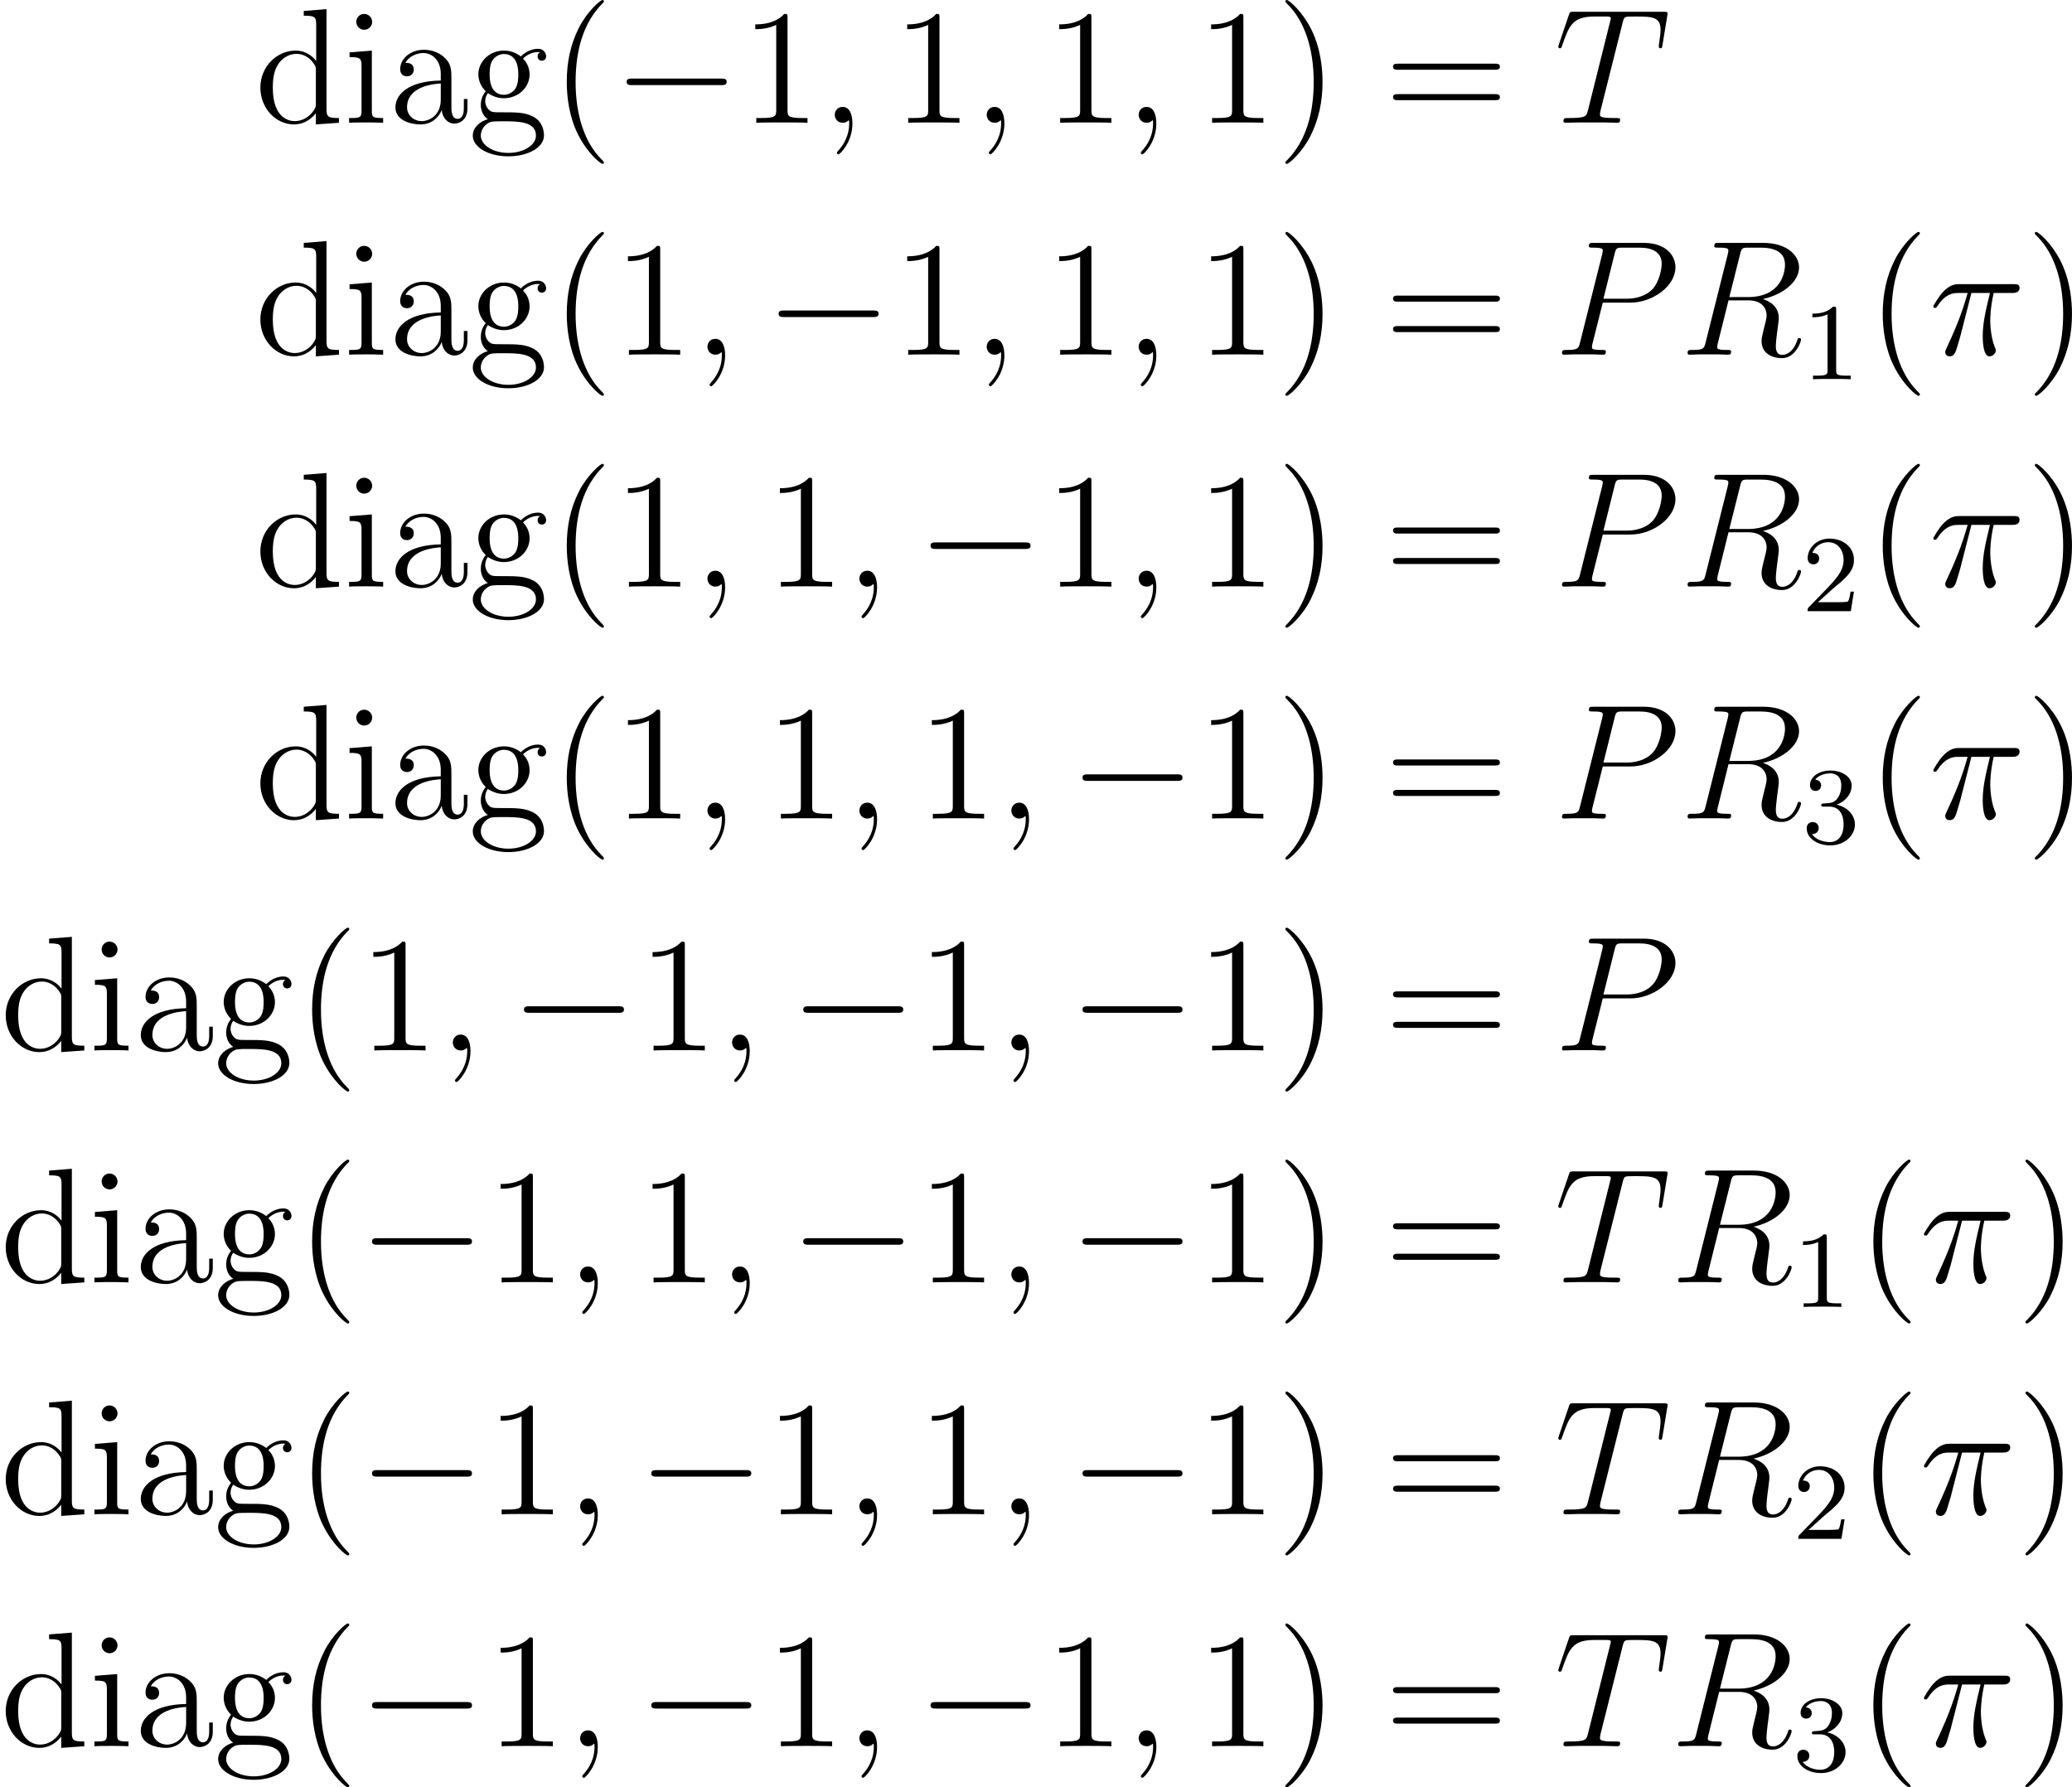 <?xml version='1.0' encoding='UTF-8'?>
<!-- This file was generated by dvisvgm 2.5 -->
<svg height='130.523pt' version='1.1' viewBox='156.875 79.502 151.321 130.523' width='151.321pt' xmlns='http://www.w3.org/2000/svg' xmlns:xlink='http://www.w3.org/1999/xlink'>
<defs>
<path d='M2.503 -5.077C2.503 -5.292 2.487 -5.3 2.271 -5.3C1.945 -4.981 1.522 -4.79 0.765 -4.79V-4.527C0.98 -4.527 1.411 -4.527 1.873 -4.742V-0.654C1.873 -0.359 1.849 -0.263 1.092 -0.263H0.813V0C1.14 -0.024 1.825 -0.024 2.184 -0.024S3.236 -0.024 3.563 0V-0.263H3.284C2.527 -0.263 2.503 -0.359 2.503 -0.654V-5.077Z' id='g2-49'/>
<path d='M2.248 -1.626C2.375 -1.745 2.71 -2.008 2.837 -2.12C3.332 -2.574 3.802 -3.013 3.802 -3.738C3.802 -4.686 3.005 -5.3 2.008 -5.3C1.052 -5.3 0.422 -4.575 0.422 -3.866C0.422 -3.475 0.733 -3.419 0.845 -3.419C1.012 -3.419 1.259 -3.539 1.259 -3.842C1.259 -4.256 0.861 -4.256 0.765 -4.256C0.996 -4.838 1.53 -5.037 1.921 -5.037C2.662 -5.037 3.045 -4.407 3.045 -3.738C3.045 -2.909 2.463 -2.303 1.522 -1.339L0.518 -0.303C0.422 -0.215 0.422 -0.199 0.422 0H3.571L3.802 -1.427H3.555C3.531 -1.267 3.467 -0.869 3.371 -0.717C3.324 -0.654 2.718 -0.654 2.59 -0.654H1.172L2.248 -1.626Z' id='g2-50'/>
<path d='M2.016 -2.662C2.646 -2.662 3.045 -2.2 3.045 -1.363C3.045 -0.367 2.479 -0.072 2.056 -0.072C1.618 -0.072 1.02 -0.231 0.741 -0.654C1.028 -0.654 1.227 -0.837 1.227 -1.1C1.227 -1.355 1.044 -1.538 0.789 -1.538C0.574 -1.538 0.351 -1.403 0.351 -1.084C0.351 -0.327 1.164 0.167 2.072 0.167C3.132 0.167 3.873 -0.566 3.873 -1.363C3.873 -2.024 3.347 -2.63 2.534 -2.805C3.164 -3.029 3.634 -3.571 3.634 -4.208S2.917 -5.3 2.088 -5.3C1.235 -5.3 0.59 -4.838 0.59 -4.232C0.59 -3.937 0.789 -3.81 0.996 -3.81C1.243 -3.81 1.403 -3.985 1.403 -4.216C1.403 -4.511 1.148 -4.623 0.972 -4.631C1.307 -5.069 1.921 -5.093 2.064 -5.093C2.271 -5.093 2.877 -5.029 2.877 -4.208C2.877 -3.65 2.646 -3.316 2.534 -3.188C2.295 -2.941 2.112 -2.925 1.626 -2.893C1.474 -2.885 1.411 -2.877 1.411 -2.774C1.411 -2.662 1.482 -2.662 1.618 -2.662H2.016Z' id='g2-51'/>
<path d='M3.096 -4.507H4.447C4.125 -3.168 3.921 -2.295 3.921 -1.339C3.921 -1.172 3.921 0.12 4.411 0.12C4.663 0.12 4.878 -0.108 4.878 -0.311C4.878 -0.371 4.878 -0.395 4.794 -0.574C4.471 -1.399 4.471 -2.427 4.471 -2.511C4.471 -2.582 4.471 -3.431 4.722 -4.507H6.061C6.217 -4.507 6.611 -4.507 6.611 -4.89C6.611 -5.153 6.384 -5.153 6.169 -5.153H2.236C1.961 -5.153 1.554 -5.153 1.004 -4.567C0.693 -4.22 0.311 -3.587 0.311 -3.515S0.371 -3.419 0.442 -3.419C0.526 -3.419 0.538 -3.455 0.598 -3.527C1.219 -4.507 1.841 -4.507 2.14 -4.507H2.821C2.558 -3.61 2.26 -2.57 1.279 -0.478C1.184 -0.287 1.184 -0.263 1.184 -0.191C1.184 0.06 1.399 0.12 1.506 0.12C1.853 0.12 1.949 -0.191 2.092 -0.693C2.283 -1.303 2.283 -1.327 2.403 -1.805L3.096 -4.507Z' id='g1-25'/>
<path d='M2.331 0.048C2.331 -0.646 2.104 -1.16 1.614 -1.16C1.231 -1.16 1.04 -0.849 1.04 -0.586S1.219 0 1.626 0C1.781 0 1.913 -0.048 2.02 -0.155C2.044 -0.179 2.056 -0.179 2.068 -0.179C2.092 -0.179 2.092 -0.012 2.092 0.048C2.092 0.442 2.02 1.219 1.327 1.997C1.196 2.14 1.196 2.164 1.196 2.188C1.196 2.248 1.255 2.307 1.315 2.307C1.411 2.307 2.331 1.423 2.331 0.048Z' id='g1-59'/>
<path d='M3.539 -3.802H5.547C7.197 -3.802 8.847 -5.021 8.847 -6.384C8.847 -7.317 8.058 -8.165 6.551 -8.165H2.857C2.63 -8.165 2.523 -8.165 2.523 -7.938C2.523 -7.819 2.63 -7.819 2.809 -7.819C3.539 -7.819 3.539 -7.723 3.539 -7.592C3.539 -7.568 3.539 -7.496 3.491 -7.317L1.877 -0.885C1.769 -0.466 1.745 -0.347 0.909 -0.347C0.681 -0.347 0.562 -0.347 0.562 -0.132C0.562 0 0.669 0 0.741 0C0.968 0 1.207 -0.024 1.435 -0.024H2.833C3.061 -0.024 3.312 0 3.539 0C3.634 0 3.766 0 3.766 -0.227C3.766 -0.347 3.658 -0.347 3.479 -0.347C2.762 -0.347 2.75 -0.43 2.75 -0.55C2.75 -0.61 2.762 -0.693 2.774 -0.753L3.539 -3.802ZM4.4 -7.352C4.507 -7.795 4.555 -7.819 5.021 -7.819H6.205C7.101 -7.819 7.843 -7.532 7.843 -6.635C7.843 -6.324 7.687 -5.308 7.137 -4.758C6.934 -4.543 6.36 -4.089 5.272 -4.089H3.587L4.4 -7.352Z' id='g1-80'/>
<path d='M4.4 -7.352C4.507 -7.795 4.555 -7.819 5.021 -7.819H5.882C6.91 -7.819 7.675 -7.508 7.675 -6.575C7.675 -5.966 7.364 -4.208 4.961 -4.208H3.61L4.4 -7.352ZM6.061 -4.065C7.544 -4.388 8.703 -5.344 8.703 -6.372C8.703 -7.305 7.759 -8.165 6.097 -8.165H2.857C2.618 -8.165 2.511 -8.165 2.511 -7.938C2.511 -7.819 2.594 -7.819 2.821 -7.819C3.539 -7.819 3.539 -7.723 3.539 -7.592C3.539 -7.568 3.539 -7.496 3.491 -7.317L1.877 -0.885C1.769 -0.466 1.745 -0.347 0.921 -0.347C0.646 -0.347 0.562 -0.347 0.562 -0.12C0.562 0 0.693 0 0.729 0C0.944 0 1.196 -0.024 1.423 -0.024H2.833C3.049 -0.024 3.3 0 3.515 0C3.61 0 3.742 0 3.742 -0.227C3.742 -0.347 3.634 -0.347 3.455 -0.347C2.726 -0.347 2.726 -0.442 2.726 -0.562C2.726 -0.574 2.726 -0.658 2.75 -0.753L3.551 -3.969H4.985C6.121 -3.969 6.336 -3.252 6.336 -2.857C6.336 -2.678 6.217 -2.212 6.133 -1.901C6.001 -1.351 5.966 -1.219 5.966 -0.992C5.966 -0.143 6.659 0.251 7.46 0.251C8.428 0.251 8.847 -0.933 8.847 -1.1C8.847 -1.184 8.787 -1.219 8.715 -1.219C8.62 -1.219 8.596 -1.148 8.572 -1.052C8.285 -0.203 7.795 0.012 7.496 0.012S7.006 -0.12 7.006 -0.658C7.006 -0.944 7.149 -2.032 7.161 -2.092C7.221 -2.534 7.221 -2.582 7.221 -2.678C7.221 -3.551 6.516 -3.921 6.061 -4.065Z' id='g1-82'/>
<path d='M4.985 -7.293C5.057 -7.58 5.081 -7.687 5.26 -7.735C5.356 -7.759 5.75 -7.759 6.001 -7.759C7.197 -7.759 7.759 -7.711 7.759 -6.779C7.759 -6.599 7.711 -6.145 7.639 -5.703L7.627 -5.559C7.627 -5.511 7.675 -5.44 7.747 -5.44C7.867 -5.44 7.867 -5.499 7.902 -5.691L8.249 -7.807C8.273 -7.914 8.273 -7.938 8.273 -7.974C8.273 -8.106 8.201 -8.106 7.962 -8.106H1.423C1.148 -8.106 1.136 -8.094 1.064 -7.878L0.335 -5.727C0.323 -5.703 0.287 -5.571 0.287 -5.559C0.287 -5.499 0.335 -5.44 0.406 -5.44C0.502 -5.44 0.526 -5.487 0.574 -5.643C1.076 -7.089 1.327 -7.759 2.917 -7.759H3.718C4.005 -7.759 4.125 -7.759 4.125 -7.627C4.125 -7.592 4.125 -7.568 4.065 -7.352L2.463 -0.933C2.343 -0.466 2.319 -0.347 1.052 -0.347C0.753 -0.347 0.669 -0.347 0.669 -0.12C0.669 0 0.801 0 0.861 0C1.16 0 1.47 -0.024 1.769 -0.024H3.634C3.933 -0.024 4.256 0 4.555 0C4.686 0 4.806 0 4.806 -0.227C4.806 -0.347 4.722 -0.347 4.411 -0.347C3.335 -0.347 3.335 -0.454 3.335 -0.634C3.335 -0.646 3.335 -0.729 3.383 -0.921L4.985 -7.293Z' id='g1-84'/>
<path d='M7.878 -2.75C8.082 -2.75 8.297 -2.75 8.297 -2.989S8.082 -3.228 7.878 -3.228H1.411C1.207 -3.228 0.992 -3.228 0.992 -2.989S1.207 -2.75 1.411 -2.75H7.878Z' id='g0-0'/>
<path d='M3.885 2.905C3.885 2.869 3.885 2.845 3.682 2.642C2.487 1.435 1.817 -0.538 1.817 -2.977C1.817 -5.296 2.379 -7.293 3.766 -8.703C3.885 -8.811 3.885 -8.835 3.885 -8.871C3.885 -8.942 3.826 -8.966 3.778 -8.966C3.622 -8.966 2.642 -8.106 2.056 -6.934C1.447 -5.727 1.172 -4.447 1.172 -2.977C1.172 -1.913 1.339 -0.49 1.961 0.789C2.666 2.224 3.646 3.001 3.778 3.001C3.826 3.001 3.885 2.977 3.885 2.905Z' id='g3-40'/>
<path d='M3.371 -2.977C3.371 -3.885 3.252 -5.368 2.582 -6.755C1.877 -8.189 0.897 -8.966 0.765 -8.966C0.717 -8.966 0.658 -8.942 0.658 -8.871C0.658 -8.835 0.658 -8.811 0.861 -8.608C2.056 -7.4 2.726 -5.428 2.726 -2.989C2.726 -0.669 2.164 1.327 0.777 2.738C0.658 2.845 0.658 2.869 0.658 2.905C0.658 2.977 0.717 3.001 0.765 3.001C0.921 3.001 1.901 2.14 2.487 0.968C3.096 -0.251 3.371 -1.542 3.371 -2.977Z' id='g3-41'/>
<path d='M3.443 -7.663C3.443 -7.938 3.443 -7.95 3.204 -7.95C2.917 -7.627 2.319 -7.185 1.088 -7.185V-6.838C1.363 -6.838 1.961 -6.838 2.618 -7.149V-0.921C2.618 -0.49 2.582 -0.347 1.53 -0.347H1.16V0C1.482 -0.024 2.642 -0.024 3.037 -0.024S4.579 -0.024 4.902 0V-0.347H4.531C3.479 -0.347 3.443 -0.49 3.443 -0.921V-7.663Z' id='g3-49'/>
<path d='M8.07 -3.873C8.237 -3.873 8.452 -3.873 8.452 -4.089C8.452 -4.316 8.249 -4.316 8.07 -4.316H1.028C0.861 -4.316 0.646 -4.316 0.646 -4.101C0.646 -3.873 0.849 -3.873 1.028 -3.873H8.07ZM8.07 -1.65C8.237 -1.65 8.452 -1.65 8.452 -1.865C8.452 -2.092 8.249 -2.092 8.07 -2.092H1.028C0.861 -2.092 0.646 -2.092 0.646 -1.877C0.646 -1.65 0.849 -1.65 1.028 -1.65H8.07Z' id='g3-61'/>
<path d='M4.615 -3.192C4.615 -3.838 4.615 -4.316 4.089 -4.782C3.67 -5.165 3.132 -5.332 2.606 -5.332C1.626 -5.332 0.873 -4.686 0.873 -3.909C0.873 -3.563 1.1 -3.395 1.375 -3.395C1.662 -3.395 1.865 -3.599 1.865 -3.885C1.865 -4.376 1.435 -4.376 1.255 -4.376C1.53 -4.878 2.104 -5.093 2.582 -5.093C3.132 -5.093 3.838 -4.639 3.838 -3.563V-3.084C1.435 -3.049 0.526 -2.044 0.526 -1.124C0.526 -0.179 1.626 0.12 2.355 0.12C3.144 0.12 3.682 -0.359 3.909 -0.933C3.957 -0.371 4.328 0.06 4.842 0.06C5.093 0.06 5.786 -0.108 5.786 -1.064V-1.733H5.523V-1.064C5.523 -0.383 5.236 -0.287 5.069 -0.287C4.615 -0.287 4.615 -0.921 4.615 -1.1V-3.192ZM3.838 -1.686C3.838 -0.514 2.965 -0.12 2.451 -0.12C1.865 -0.12 1.375 -0.55 1.375 -1.124C1.375 -2.702 3.407 -2.845 3.838 -2.869V-1.686Z' id='g3-97'/>
<path d='M3.587 -8.165V-7.819C4.4 -7.819 4.495 -7.735 4.495 -7.149V-4.507C4.244 -4.854 3.73 -5.272 3.001 -5.272C1.614 -5.272 0.418 -4.101 0.418 -2.57C0.418 -1.052 1.554 0.12 2.869 0.12C3.778 0.12 4.304 -0.478 4.471 -0.705V0.12L6.157 0V-0.347C5.344 -0.347 5.248 -0.43 5.248 -1.016V-8.297L3.587 -8.165ZM4.471 -1.399C4.471 -1.184 4.471 -1.148 4.304 -0.885C4.017 -0.466 3.527 -0.12 2.929 -0.12C2.618 -0.12 1.327 -0.239 1.327 -2.558C1.327 -3.419 1.47 -3.897 1.733 -4.292C1.973 -4.663 2.451 -5.033 3.049 -5.033C3.79 -5.033 4.208 -4.495 4.328 -4.304C4.471 -4.101 4.471 -4.077 4.471 -3.862V-1.399Z' id='g3-100'/>
<path d='M1.423 -2.164C1.985 -1.793 2.463 -1.793 2.594 -1.793C3.67 -1.793 4.471 -2.606 4.471 -3.527C4.471 -3.85 4.376 -4.304 3.993 -4.686C4.459 -5.165 5.021 -5.165 5.081 -5.165C5.129 -5.165 5.189 -5.165 5.236 -5.141C5.117 -5.093 5.057 -4.973 5.057 -4.842C5.057 -4.674 5.177 -4.531 5.368 -4.531C5.464 -4.531 5.679 -4.591 5.679 -4.854C5.679 -5.069 5.511 -5.404 5.093 -5.404C4.471 -5.404 4.005 -5.021 3.838 -4.842C3.479 -5.117 3.061 -5.272 2.606 -5.272C1.53 -5.272 0.729 -4.459 0.729 -3.539C0.729 -2.857 1.148 -2.415 1.267 -2.307C1.124 -2.128 0.909 -1.781 0.909 -1.315C0.909 -0.622 1.327 -0.323 1.423 -0.263C0.873 -0.108 0.323 0.323 0.323 0.944C0.323 1.769 1.447 2.451 2.917 2.451C4.34 2.451 5.523 1.817 5.523 0.921C5.523 0.622 5.44 -0.084 4.722 -0.454C4.113 -0.765 3.515 -0.765 2.487 -0.765C1.757 -0.765 1.674 -0.765 1.459 -0.992C1.339 -1.112 1.231 -1.339 1.231 -1.59C1.231 -1.793 1.303 -1.997 1.423 -2.164ZM2.606 -2.044C1.554 -2.044 1.554 -3.252 1.554 -3.527C1.554 -3.742 1.554 -4.232 1.757 -4.555C1.985 -4.902 2.343 -5.021 2.594 -5.021C3.646 -5.021 3.646 -3.814 3.646 -3.539C3.646 -3.324 3.646 -2.833 3.443 -2.511C3.216 -2.164 2.857 -2.044 2.606 -2.044ZM2.929 2.2C1.781 2.2 0.909 1.614 0.909 0.933C0.909 0.837 0.933 0.371 1.387 0.06C1.65 -0.108 1.757 -0.108 2.594 -0.108C3.587 -0.108 4.937 -0.108 4.937 0.933C4.937 1.638 4.029 2.2 2.929 2.2Z' id='g3-103'/>
<path d='M2.08 -7.364C2.08 -7.675 1.829 -7.95 1.494 -7.95C1.184 -7.95 0.921 -7.699 0.921 -7.376C0.921 -7.018 1.207 -6.791 1.494 -6.791C1.865 -6.791 2.08 -7.101 2.08 -7.364ZM0.43 -5.141V-4.794C1.196 -4.794 1.303 -4.722 1.303 -4.136V-0.885C1.303 -0.347 1.172 -0.347 0.395 -0.347V0C0.729 -0.024 1.303 -0.024 1.65 -0.024C1.781 -0.024 2.475 -0.024 2.881 0V-0.347C2.104 -0.347 2.056 -0.406 2.056 -0.873V-5.272L0.43 -5.141Z' id='g3-105'/>
</defs>
<g id='page1'>
<use x='175.472' xlink:href='#g3-100' y='88.468'/>
<use x='181.975' xlink:href='#g3-105' y='88.468'/>
<use x='185.227' xlink:href='#g3-97' y='88.468'/>
<use x='191.08' xlink:href='#g3-103' y='88.468'/>
<use x='197.095' xlink:href='#g3-40' y='88.468'/>
<use x='201.648' xlink:href='#g0-0' y='88.468'/>
<use x='210.946' xlink:href='#g3-49' y='88.468'/>
<use x='216.799' xlink:href='#g1-59' y='88.468'/>
<use x='222.043' xlink:href='#g3-49' y='88.468'/>
<use x='227.896' xlink:href='#g1-59' y='88.468'/>
<use x='233.141' xlink:href='#g3-49' y='88.468'/>
<use x='238.993' xlink:href='#g1-59' y='88.468'/>
<use x='244.238' xlink:href='#g3-49' y='88.468'/>
<use x='250.091' xlink:href='#g3-41' y='88.468'/>
<use x='257.964' xlink:href='#g3-61' y='88.468'/>
<use x='270.389' xlink:href='#g1-84' y='88.468'/>
<use x='175.472' xlink:href='#g3-100' y='105.405'/>
<use x='181.975' xlink:href='#g3-105' y='105.405'/>
<use x='185.227' xlink:href='#g3-97' y='105.405'/>
<use x='191.08' xlink:href='#g3-103' y='105.405'/>
<use x='197.095' xlink:href='#g3-40' y='105.405'/>
<use x='201.648' xlink:href='#g3-49' y='105.405'/>
<use x='207.501' xlink:href='#g1-59' y='105.405'/>
<use x='212.745' xlink:href='#g0-0' y='105.405'/>
<use x='222.043' xlink:href='#g3-49' y='105.405'/>
<use x='227.896' xlink:href='#g1-59' y='105.405'/>
<use x='233.141' xlink:href='#g3-49' y='105.405'/>
<use x='238.993' xlink:href='#g1-59' y='105.405'/>
<use x='244.238' xlink:href='#g3-49' y='105.405'/>
<use x='250.091' xlink:href='#g3-41' y='105.405'/>
<use x='257.964' xlink:href='#g3-61' y='105.405'/>
<use x='270.389' xlink:href='#g1-80' y='105.405'/>
<use x='279.56' xlink:href='#g1-82' y='105.405'/>
<use x='288.47' xlink:href='#g2-49' y='107.198'/>
<use x='293.203' xlink:href='#g3-40' y='105.405'/>
<use x='297.755' xlink:href='#g1-25' y='105.405'/>
<use x='304.824' xlink:href='#g3-41' y='105.405'/>
<use x='175.472' xlink:href='#g3-100' y='122.341'/>
<use x='181.975' xlink:href='#g3-105' y='122.341'/>
<use x='185.227' xlink:href='#g3-97' y='122.341'/>
<use x='191.08' xlink:href='#g3-103' y='122.341'/>
<use x='197.095' xlink:href='#g3-40' y='122.341'/>
<use x='201.648' xlink:href='#g3-49' y='122.341'/>
<use x='207.501' xlink:href='#g1-59' y='122.341'/>
<use x='212.745' xlink:href='#g3-49' y='122.341'/>
<use x='218.598' xlink:href='#g1-59' y='122.341'/>
<use x='223.842' xlink:href='#g0-0' y='122.341'/>
<use x='233.141' xlink:href='#g3-49' y='122.341'/>
<use x='238.993' xlink:href='#g1-59' y='122.341'/>
<use x='244.238' xlink:href='#g3-49' y='122.341'/>
<use x='250.091' xlink:href='#g3-41' y='122.341'/>
<use x='257.964' xlink:href='#g3-61' y='122.341'/>
<use x='270.389' xlink:href='#g1-80' y='122.341'/>
<use x='279.56' xlink:href='#g1-82' y='122.341'/>
<use x='288.47' xlink:href='#g2-50' y='124.134'/>
<use x='293.203' xlink:href='#g3-40' y='122.341'/>
<use x='297.755' xlink:href='#g1-25' y='122.341'/>
<use x='304.824' xlink:href='#g3-41' y='122.341'/>
<use x='175.472' xlink:href='#g3-100' y='139.278'/>
<use x='181.975' xlink:href='#g3-105' y='139.278'/>
<use x='185.227' xlink:href='#g3-97' y='139.278'/>
<use x='191.08' xlink:href='#g3-103' y='139.278'/>
<use x='197.095' xlink:href='#g3-40' y='139.278'/>
<use x='201.648' xlink:href='#g3-49' y='139.278'/>
<use x='207.501' xlink:href='#g1-59' y='139.278'/>
<use x='212.745' xlink:href='#g3-49' y='139.278'/>
<use x='218.598' xlink:href='#g1-59' y='139.278'/>
<use x='223.842' xlink:href='#g3-49' y='139.278'/>
<use x='229.695' xlink:href='#g1-59' y='139.278'/>
<use x='234.939' xlink:href='#g0-0' y='139.278'/>
<use x='244.238' xlink:href='#g3-49' y='139.278'/>
<use x='250.091' xlink:href='#g3-41' y='139.278'/>
<use x='257.964' xlink:href='#g3-61' y='139.278'/>
<use x='270.389' xlink:href='#g1-80' y='139.278'/>
<use x='279.56' xlink:href='#g1-82' y='139.278'/>
<use x='288.47' xlink:href='#g2-51' y='141.071'/>
<use x='293.203' xlink:href='#g3-40' y='139.278'/>
<use x='297.755' xlink:href='#g1-25' y='139.278'/>
<use x='304.824' xlink:href='#g3-41' y='139.278'/>
<use x='156.875' xlink:href='#g3-100' y='156.214'/>
<use x='163.378' xlink:href='#g3-105' y='156.214'/>
<use x='166.63' xlink:href='#g3-97' y='156.214'/>
<use x='172.483' xlink:href='#g3-103' y='156.214'/>
<use x='178.498' xlink:href='#g3-40' y='156.214'/>
<use x='183.051' xlink:href='#g3-49' y='156.214'/>
<use x='188.904' xlink:href='#g1-59' y='156.214'/>
<use x='194.148' xlink:href='#g0-0' y='156.214'/>
<use x='203.446' xlink:href='#g3-49' y='156.214'/>
<use x='209.299' xlink:href='#g1-59' y='156.214'/>
<use x='214.544' xlink:href='#g0-0' y='156.214'/>
<use x='223.842' xlink:href='#g3-49' y='156.214'/>
<use x='229.695' xlink:href='#g1-59' y='156.214'/>
<use x='234.939' xlink:href='#g0-0' y='156.214'/>
<use x='244.238' xlink:href='#g3-49' y='156.214'/>
<use x='250.091' xlink:href='#g3-41' y='156.214'/>
<use x='257.964' xlink:href='#g3-61' y='156.214'/>
<use x='270.389' xlink:href='#g1-80' y='156.214'/>
<use x='156.875' xlink:href='#g3-100' y='173.151'/>
<use x='163.378' xlink:href='#g3-105' y='173.151'/>
<use x='166.63' xlink:href='#g3-97' y='173.151'/>
<use x='172.483' xlink:href='#g3-103' y='173.151'/>
<use x='178.498' xlink:href='#g3-40' y='173.151'/>
<use x='183.051' xlink:href='#g0-0' y='173.151'/>
<use x='192.349' xlink:href='#g3-49' y='173.151'/>
<use x='198.202' xlink:href='#g1-59' y='173.151'/>
<use x='203.446' xlink:href='#g3-49' y='173.151'/>
<use x='209.299' xlink:href='#g1-59' y='173.151'/>
<use x='214.544' xlink:href='#g0-0' y='173.151'/>
<use x='223.842' xlink:href='#g3-49' y='173.151'/>
<use x='229.695' xlink:href='#g1-59' y='173.151'/>
<use x='234.939' xlink:href='#g0-0' y='173.151'/>
<use x='244.238' xlink:href='#g3-49' y='173.151'/>
<use x='250.091' xlink:href='#g3-41' y='173.151'/>
<use x='257.964' xlink:href='#g3-61' y='173.151'/>
<use x='270.389' xlink:href='#g1-84' y='173.151'/>
<use x='278.876' xlink:href='#g1-82' y='173.151'/>
<use x='287.786' xlink:href='#g2-49' y='174.944'/>
<use x='292.519' xlink:href='#g3-40' y='173.151'/>
<use x='297.071' xlink:href='#g1-25' y='173.151'/>
<use x='304.14' xlink:href='#g3-41' y='173.151'/>
<use x='156.875' xlink:href='#g3-100' y='190.087'/>
<use x='163.378' xlink:href='#g3-105' y='190.087'/>
<use x='166.63' xlink:href='#g3-97' y='190.087'/>
<use x='172.483' xlink:href='#g3-103' y='190.087'/>
<use x='178.498' xlink:href='#g3-40' y='190.087'/>
<use x='183.051' xlink:href='#g0-0' y='190.087'/>
<use x='192.349' xlink:href='#g3-49' y='190.087'/>
<use x='198.202' xlink:href='#g1-59' y='190.087'/>
<use x='203.446' xlink:href='#g0-0' y='190.087'/>
<use x='212.745' xlink:href='#g3-49' y='190.087'/>
<use x='218.598' xlink:href='#g1-59' y='190.087'/>
<use x='223.842' xlink:href='#g3-49' y='190.087'/>
<use x='229.695' xlink:href='#g1-59' y='190.087'/>
<use x='234.939' xlink:href='#g0-0' y='190.087'/>
<use x='244.238' xlink:href='#g3-49' y='190.087'/>
<use x='250.091' xlink:href='#g3-41' y='190.087'/>
<use x='257.964' xlink:href='#g3-61' y='190.087'/>
<use x='270.389' xlink:href='#g1-84' y='190.087'/>
<use x='278.876' xlink:href='#g1-82' y='190.087'/>
<use x='287.786' xlink:href='#g2-50' y='191.88'/>
<use x='292.519' xlink:href='#g3-40' y='190.087'/>
<use x='297.071' xlink:href='#g1-25' y='190.087'/>
<use x='304.14' xlink:href='#g3-41' y='190.087'/>
<use x='156.875' xlink:href='#g3-100' y='207.024'/>
<use x='163.378' xlink:href='#g3-105' y='207.024'/>
<use x='166.63' xlink:href='#g3-97' y='207.024'/>
<use x='172.483' xlink:href='#g3-103' y='207.024'/>
<use x='178.498' xlink:href='#g3-40' y='207.024'/>
<use x='183.051' xlink:href='#g0-0' y='207.024'/>
<use x='192.349' xlink:href='#g3-49' y='207.024'/>
<use x='198.202' xlink:href='#g1-59' y='207.024'/>
<use x='203.446' xlink:href='#g0-0' y='207.024'/>
<use x='212.745' xlink:href='#g3-49' y='207.024'/>
<use x='218.598' xlink:href='#g1-59' y='207.024'/>
<use x='223.842' xlink:href='#g0-0' y='207.024'/>
<use x='233.141' xlink:href='#g3-49' y='207.024'/>
<use x='238.994' xlink:href='#g1-59' y='207.024'/>
<use x='244.238' xlink:href='#g3-49' y='207.024'/>
<use x='250.091' xlink:href='#g3-41' y='207.024'/>
<use x='257.964' xlink:href='#g3-61' y='207.024'/>
<use x='270.389' xlink:href='#g1-84' y='207.024'/>
<use x='278.876' xlink:href='#g1-82' y='207.024'/>
<use x='287.786' xlink:href='#g2-51' y='208.817'/>
<use x='292.519' xlink:href='#g3-40' y='207.024'/>
<use x='297.071' xlink:href='#g1-25' y='207.024'/>
<use x='304.14' xlink:href='#g3-41' y='207.024'/>
</g>
</svg>